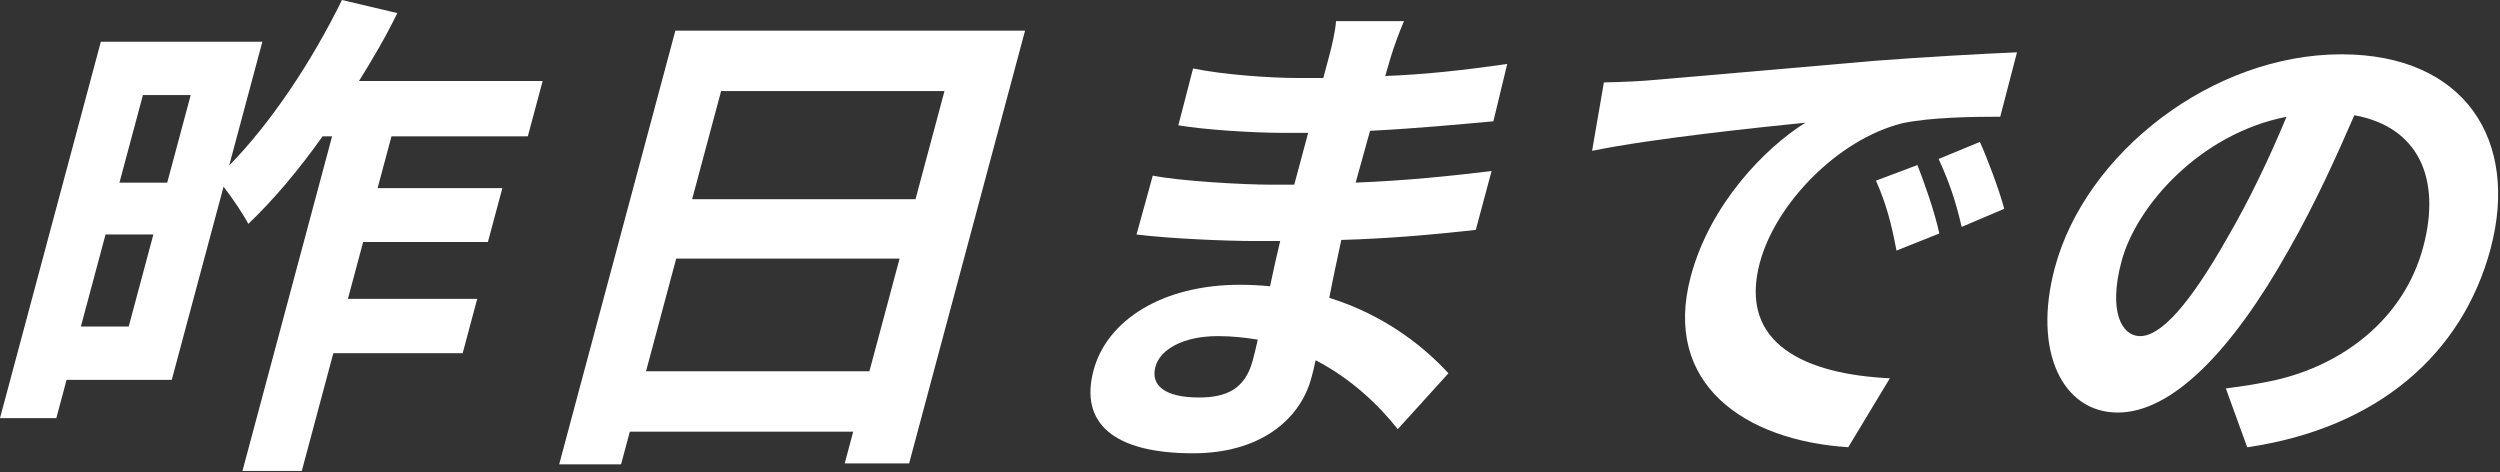 <?xml version="1.0" encoding="utf-8"?>
<!-- Generator: Adobe Illustrator 24.0.0, SVG Export Plug-In . SVG Version: 6.00 Build 0)  -->
<svg version="1.1" id="レイヤー_1" xmlns="http://www.w3.org/2000/svg" xmlns:xlink="http://www.w3.org/1999/xlink" x="0px"
	 y="0px" viewBox="0 0 540 102" style="enable-background:new 0 0 540 102;" xml:space="preserve">
<rect x="0" y="0" width="540" height="102" fill="#333333" stroke="none"/>
<style type="text/css">
	.st0{fill:#FFFFFF;}
	.st1{fill:#EA2F2F;}
</style>
<g>
	<g>
		<path class="st0" d="M84.56,29.45l-3,11.19h26.95l-3.12,11.63H78.44l-3.29,12.28h27.93l-3.14,11.74H72l-6.81,25.43H52.37
			l19.36-72.27h-2.06c-5.07,7.17-10.65,13.8-16.04,18.91c-1-1.96-3.33-5.43-5.34-8.04L37.1,82.05H14.38l-2.21,8.26H0L21.78,9.02
			h34.89L49.5,35.75C58.47,26.63,67.38,13.26,73.86,0l11.96,2.83c-2.43,5-5.23,9.78-8.28,14.67h39.67l-3.2,11.95H84.56z
			 M30.87,20.54L25.8,39.45h10.32l5.07-18.91H30.87z M27.8,70.53l5.33-19.89H22.8l-5.33,19.89H27.8z"/>
		<path class="st0" d="M221.41,6.63l-25.04,93.46h-13.91l1.83-6.85h-48.25l-1.89,7.06h-13.37l25.1-93.68H221.41z M155.76,19.67
			l-6.26,23.36h48.25l6.26-23.36H155.76z M187.79,80.2l6.52-24.34h-48.25l-6.52,24.34H187.79z"/>
		<path class="st0" d="M301.92,92.7c-4.3-5.43-10.21-10.98-17.75-14.89c-0.27,1.41-0.62,2.72-0.91,3.8
			c-2.48,9.24-11.32,16.3-25.56,16.3c-17.17,0-24.55-6.52-21.49-17.93c2.91-10.87,14.95-18.47,31.58-18.47
			c2.28,0,4.43,0.11,6.54,0.33c0.66-3.26,1.45-6.63,2.19-9.78h-5.54c-6.3,0-18.55-0.54-25.49-1.41L249,37.93
			c5.87,1.2,19.69,1.96,25.45,1.96h5.11l3-11.19h-5.11c-6.85,0-17-0.65-22.93-1.63l3.18-12.28c6.39,1.3,16.18,2.06,22.81,2.06h5.32
			l1.31-4.89c0.52-1.96,1.32-5.32,1.44-7.39h14.67c-0.91,2.17-1.96,4.89-2.8,7.61l-1.24,4.24c8.45-0.33,16.62-1.2,26.35-2.61
			l-2.99,12.39c-7.24,0.65-16.16,1.52-26.64,2.06l-3.11,11.19c10.98-0.44,20.27-1.41,29.36-2.5l-3.41,12.71
			c-9.96,1.09-18.53,1.85-29.05,2.17c-0.86,4.02-1.81,8.37-2.59,12.5c12.53,3.91,20.94,11.09,25.73,16.3L301.92,92.7z M271.68,73.36
			c-2.71-0.44-5.56-0.76-8.6-0.76c-7.61,0-12.52,2.93-13.51,6.63c-1.08,4.02,2.03,6.63,9.42,6.63c5.76,0,9.92-1.74,11.58-7.93
			C270.88,76.72,271.29,75.2,271.68,73.36z"/>
		<path class="st0" d="M357.13,17.28c9.23-0.76,27.48-2.39,47.62-4.13c11.32-0.87,23.23-1.52,30.92-1.85l-3.62,13.91
			c-5.76,0-15.03,0.11-21.14,1.41c-13.97,3.48-27.37,17.39-30.78,30.1c-4.75,17.71,10.05,24.13,28.08,24.99l-8.99,14.89
			c-22.23-1.41-40.26-13.58-34-36.95c4.16-15.54,16.01-27.71,24.75-33.15c-9.61,0.98-32.85,3.37-46.08,6.08l2.55-14.78
			C350.82,17.72,355,17.5,357.13,17.28z M418.89,50.43l-9.25,3.7c-1.12-5.98-2.26-10.22-4.43-15.11l8.95-3.37
			C415.71,39.56,417.98,46.08,418.89,50.43z M432.92,45.1l-9.2,3.91c-1.36-5.87-2.78-9.89-4.98-14.67l8.92-3.69
			C429.36,34.45,431.77,40.86,432.92,45.1z"/>
		<path class="st0" d="M480.78,83.9c4.28-0.54,7.46-1.09,10.46-1.74c14.68-3.26,27.98-13.15,32.17-28.8
			c3.99-14.89-1.08-25.97-14.87-28.47c-3.97,9.13-8.49,19.13-14.25,29.23c-12.23,21.74-25.13,34.99-36.87,34.99
			c-11.85,0-18.43-13.15-13.57-31.3c6.64-24.78,33.97-46.08,61.9-46.08c26.63,0,38.49,18.58,32.2,42.06
			c-6.06,22.6-24.28,38.69-52.55,42.82L480.78,83.9z M481.14,51.3c4.63-7.93,9.06-17.17,12.75-26.08
			c-18.81,3.7-32.46,19.34-35.63,31.19c-2.91,10.87,0.01,16.19,4.03,16.19C466.74,72.59,472.9,65.86,481.14,51.3z"/>
	</g>
</g>
</svg>
